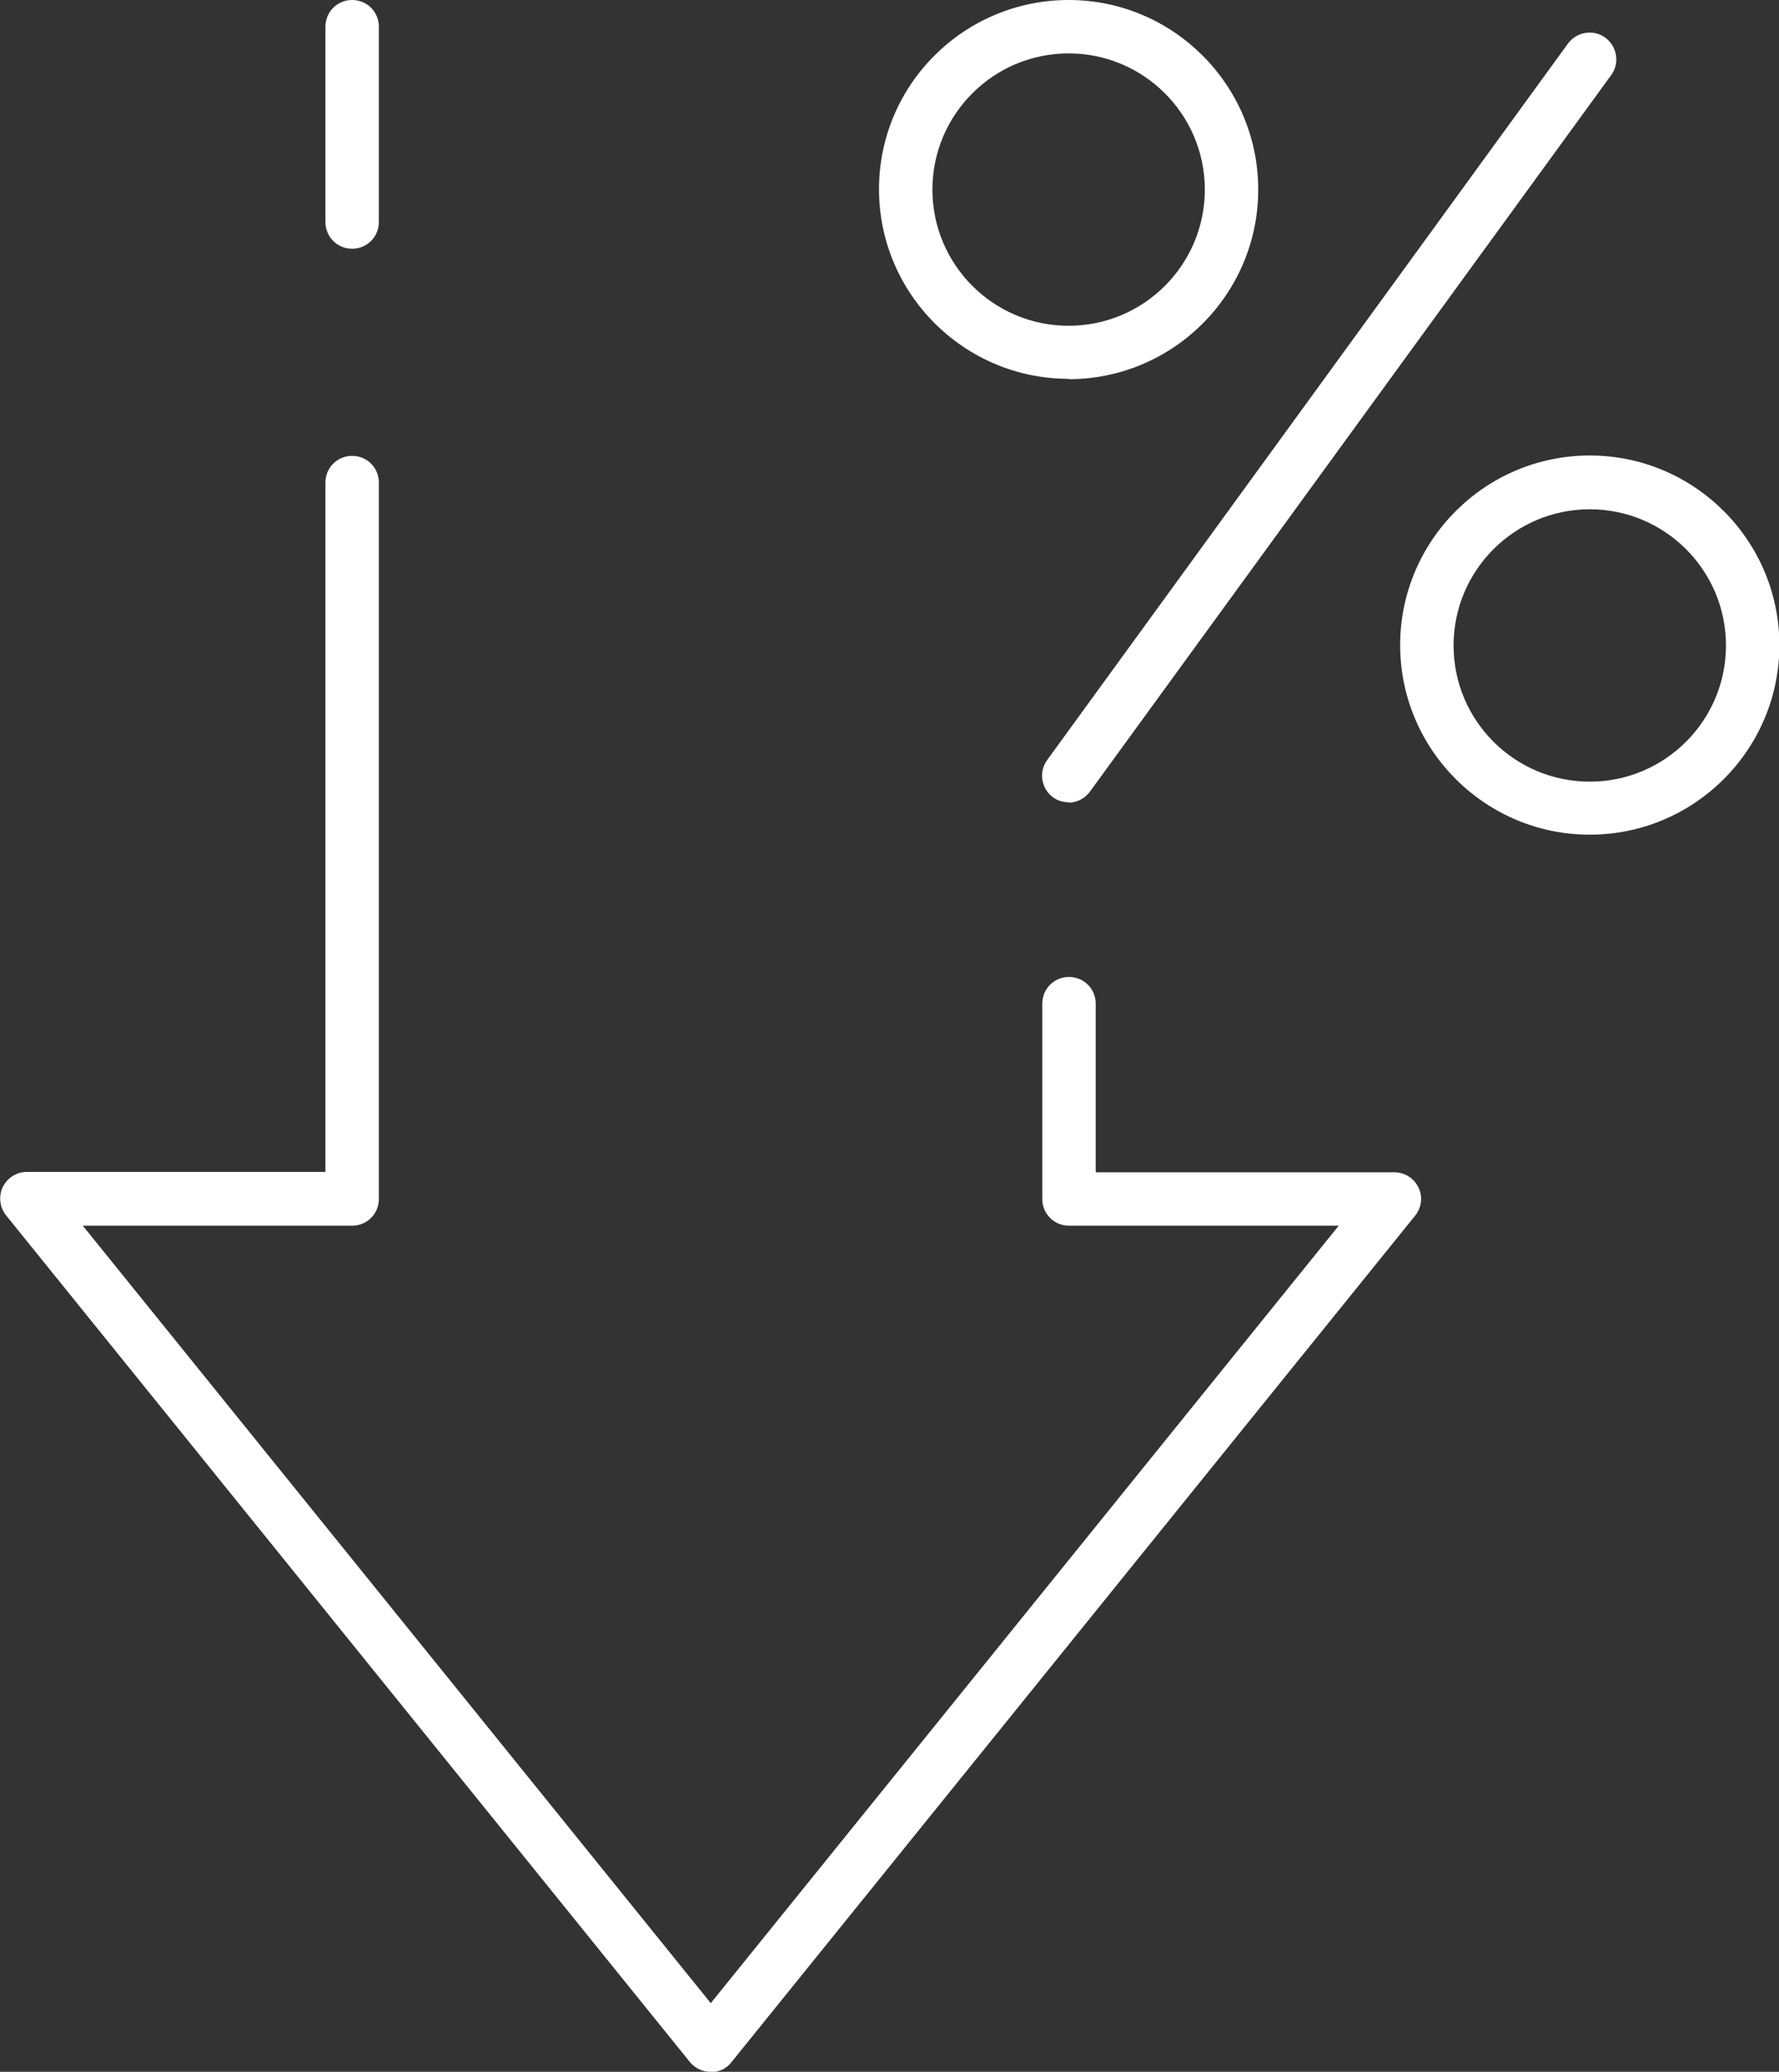 <?xml version="1.0" encoding="UTF-8"?>
<svg id="Layer_2" xmlns="http://www.w3.org/2000/svg" viewBox="0 0 46.63 54.31">
  <rect x="0" y="0" width="46.63" height="54.31" fill="#333333" stroke="none"/>
  <defs>
    <style>
      .cls-1 {
        fill: #fff;
      }
    </style>
  </defs>
  <g id="Layer_1-2" data-name="Layer_1">
    <g id="decrease_rate">
      <g>
        <g>
          <path class="cls-1" d="M18.62,54.31c-.21,0-.41-.1-.54-.26L.16,31.86c-.17-.21-.2-.5-.09-.74.12-.24.36-.4.63-.4h7.83V12.65c0-.39.31-.7.7-.7s.7.31.7.7v18.78c0,.39-.31.7-.7.7H2.17l16.46,20.38,16.46-20.38h-7.07c-.39,0-.7-.31-.7-.7v-5.12c0-.39.31-.7.7-.7s.7.31.7.7v4.42h7.83c.27,0,.52.16.63.4.12.24.08.53-.09.74l-17.92,22.19c-.13.17-.33.26-.54.26Z"/>
          <path class="cls-1" d="M9.23,6.52c-.39,0-.7-.31-.7-.7V.7c0-.39.31-.7.7-.7s.7.31.7.7v5.12c0,.39-.31.7-.7.7Z"/>
        </g>
        <g>
          <path class="cls-1" d="M28.01,21.03c-.14,0-.29-.04-.41-.13-.31-.23-.38-.67-.15-.98L41.1,1.14c.23-.31.67-.38.98-.15.31.23.38.67.15.98l-13.66,18.78c-.14.19-.35.29-.57.29Z"/>
          <path class="cls-1" d="M41.67,21.88c-2.74,0-4.97-2.23-4.97-4.97s2.23-4.97,4.97-4.97,4.97,2.23,4.97,4.97-2.23,4.97-4.97,4.97ZM41.67,13.35c-1.97,0-3.57,1.6-3.57,3.57s1.6,3.57,3.57,3.57,3.57-1.6,3.57-3.57-1.6-3.57-3.57-3.57Z"/>
          <path class="cls-1" d="M28.01,9.93c-2.74,0-4.97-2.23-4.97-4.97S25.27,0,28.01,0s4.97,2.23,4.97,4.97-2.23,4.97-4.97,4.97ZM28.01,1.4c-1.97,0-3.57,1.6-3.57,3.57s1.6,3.57,3.57,3.57,3.57-1.6,3.57-3.57-1.6-3.57-3.57-3.57Z"/>
        </g>
      </g>
    </g>
  </g>
</svg>